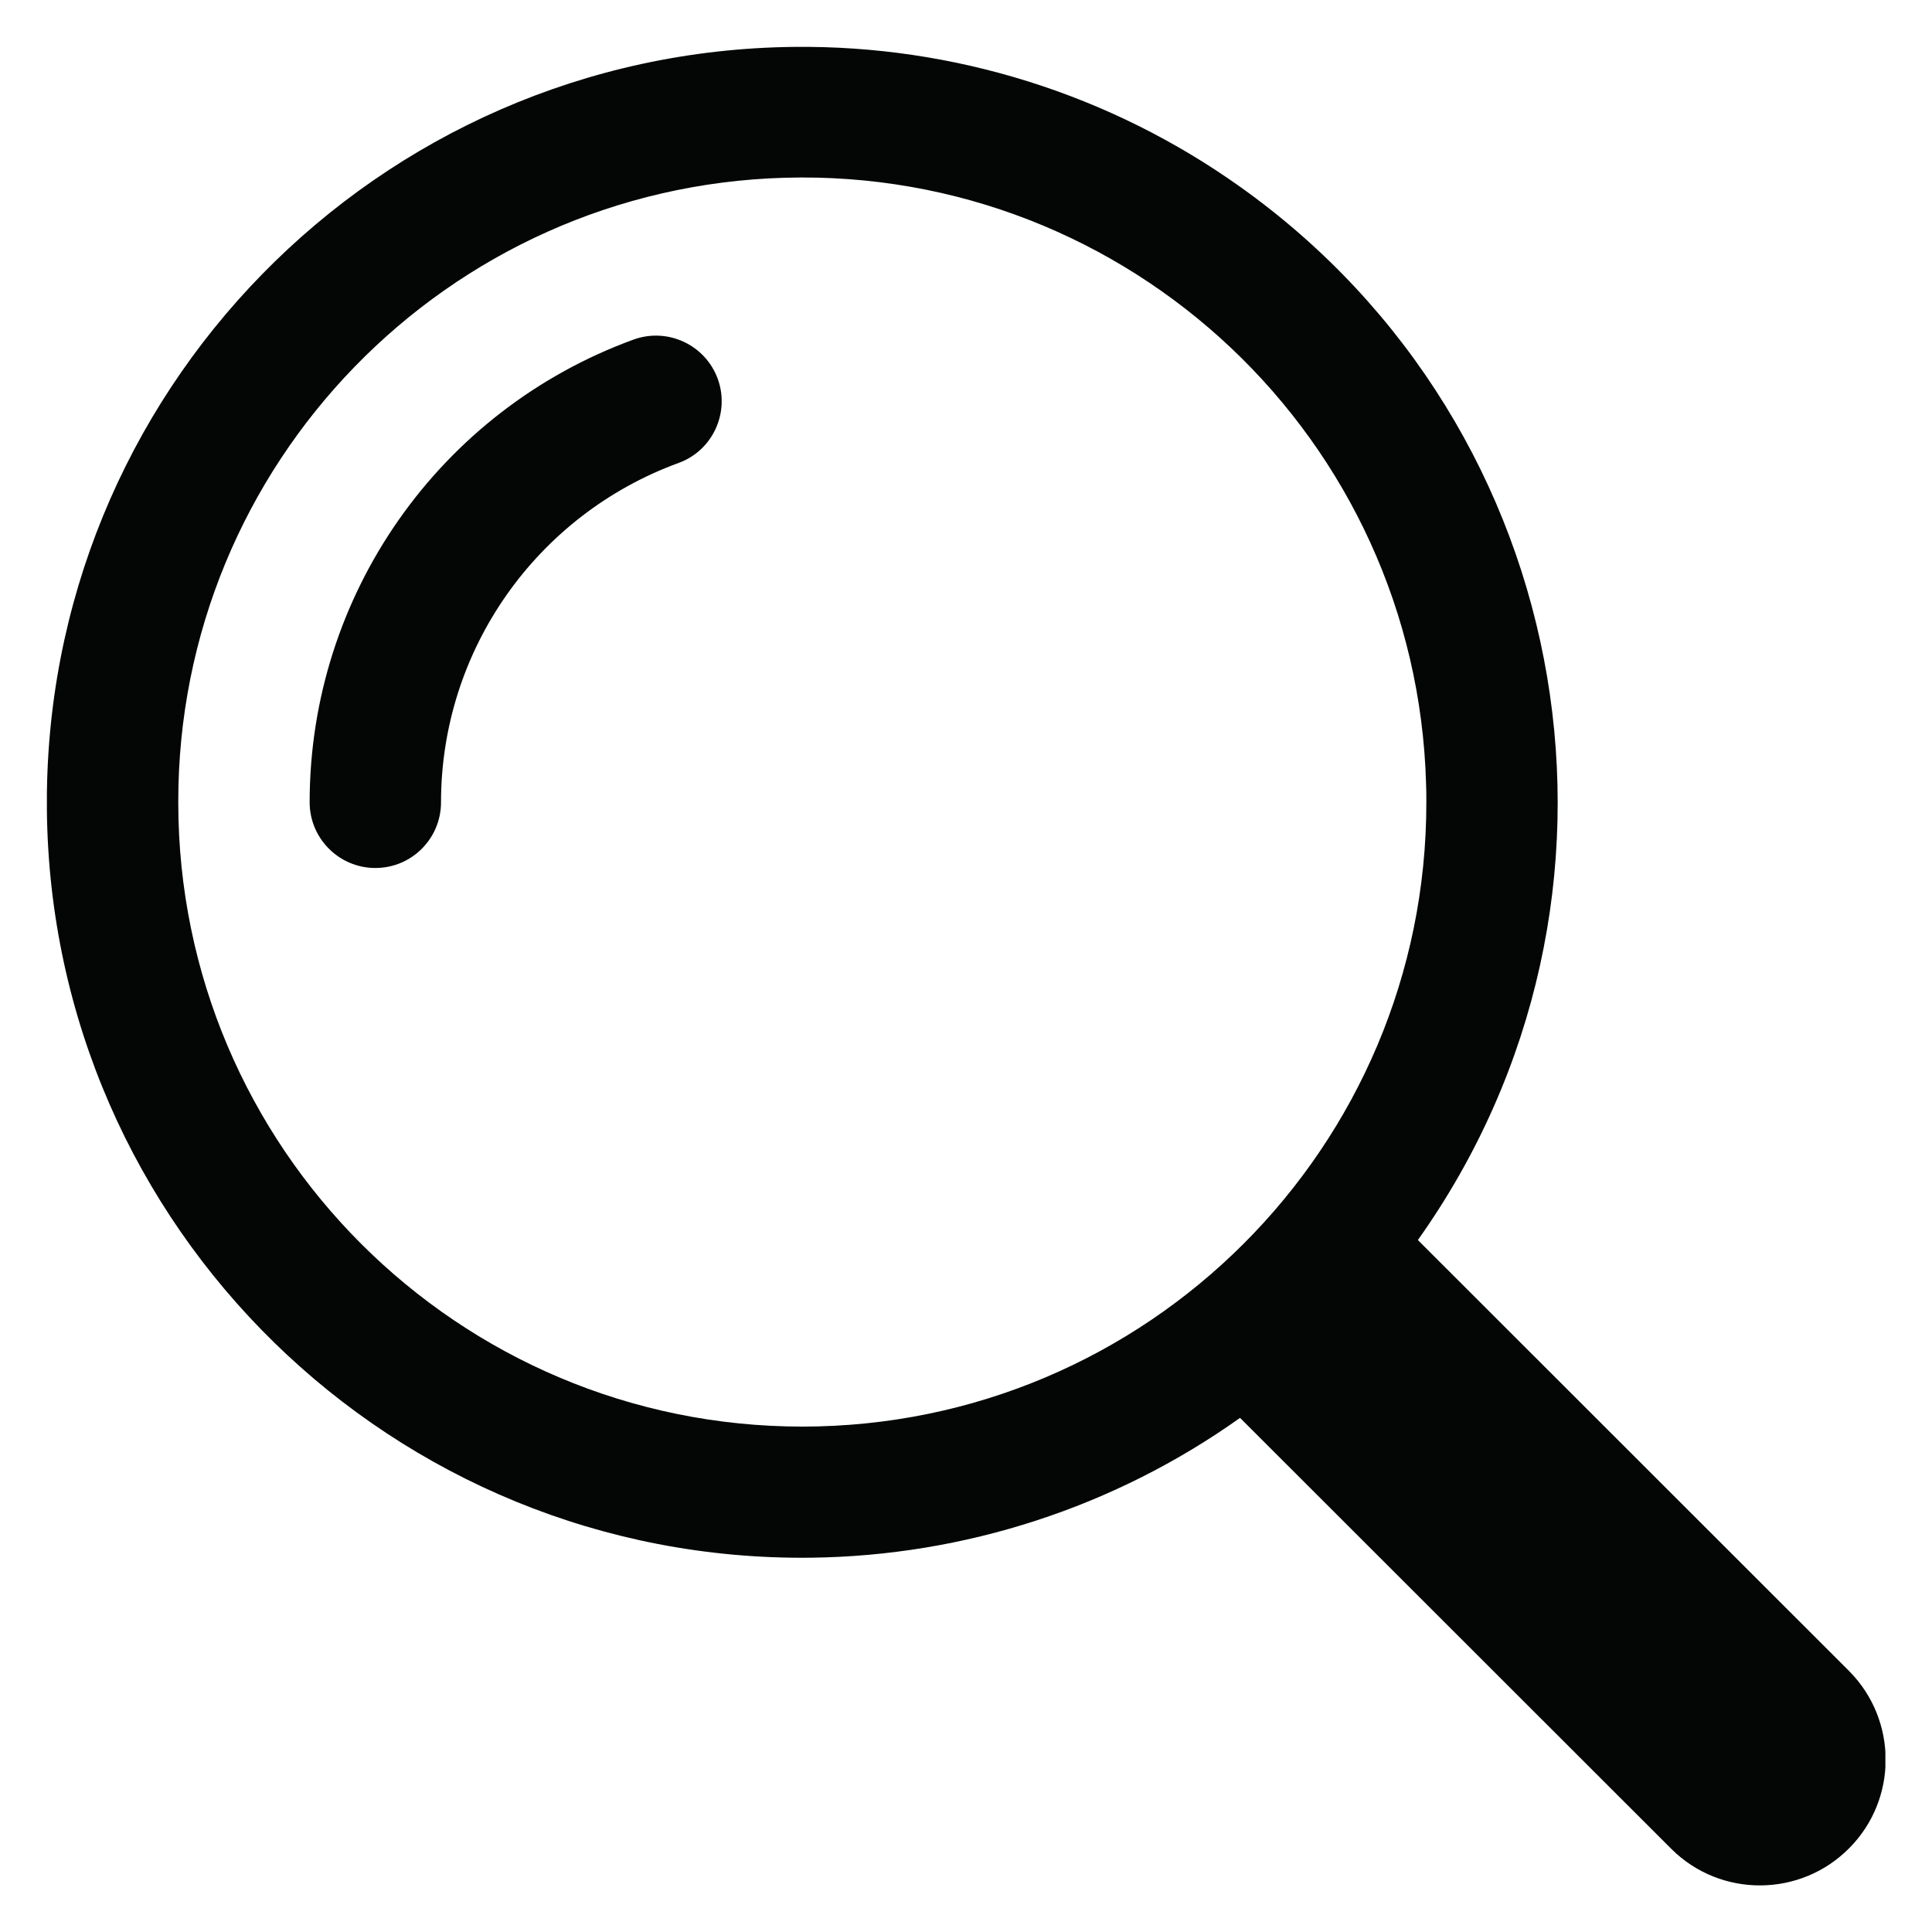 <svg xmlns="http://www.w3.org/2000/svg" xmlns:xlink="http://www.w3.org/1999/xlink" width="500" zoomAndPan="magnify" viewBox="0 0 375 375" height="500" preserveAspectRatio="xMidYMid meet" version="1.0"><defs><clipPath id="81832e188b"><path d="M 9.102 9.102 L 365.953 9.102 L 365.953 365.953 L 9.102 365.953 Z M 9.102 9.102 " clip-rule="nonzero"/></clipPath></defs><g clip-path="url(#81832e188b)"><path fill="#040606" d="M 154.082 9.102 C 73.148 9.996 8.203 76.387 9.102 157.371 C 9.996 238.301 76.336 303.246 157.32 302.352 C 187.254 302.004 216.34 292.539 240.691 275.207 L 324.465 358.93 C 334.027 368.391 349.516 368.293 358.98 358.68 C 368.344 349.219 368.344 333.926 358.98 324.414 L 275.207 240.691 C 322.125 174.703 306.684 83.16 240.691 36.246 C 215.441 18.266 185.109 8.754 154.082 9.102 Z M 152.34 34.5 C 219.227 32.609 274.957 85.301 276.801 152.191 C 276.852 153.387 276.852 154.531 276.852 155.727 C 276.902 222.613 222.664 276.852 155.777 276.902 C 88.887 276.902 34.652 222.715 34.602 155.824 C 34.602 155.777 34.602 155.777 34.602 155.727 C 34.5 90.082 86.746 36.344 152.34 34.5 " fill-opacity="1" fill-rule="nonzero"/></g><path fill="#040606" d="M 123.055 65.879 C 129.68 63.539 136.949 66.973 139.34 73.598 C 141.68 80.172 138.293 87.445 131.77 89.836 C 104.078 99.945 85.602 126.242 85.602 155.727 C 85.602 162.75 79.922 168.477 72.852 168.477 C 65.828 168.477 60.102 162.75 60.102 155.727 C 60.102 115.535 85.254 79.625 123.055 65.879 " fill-opacity="1" fill-rule="nonzero"/></svg>